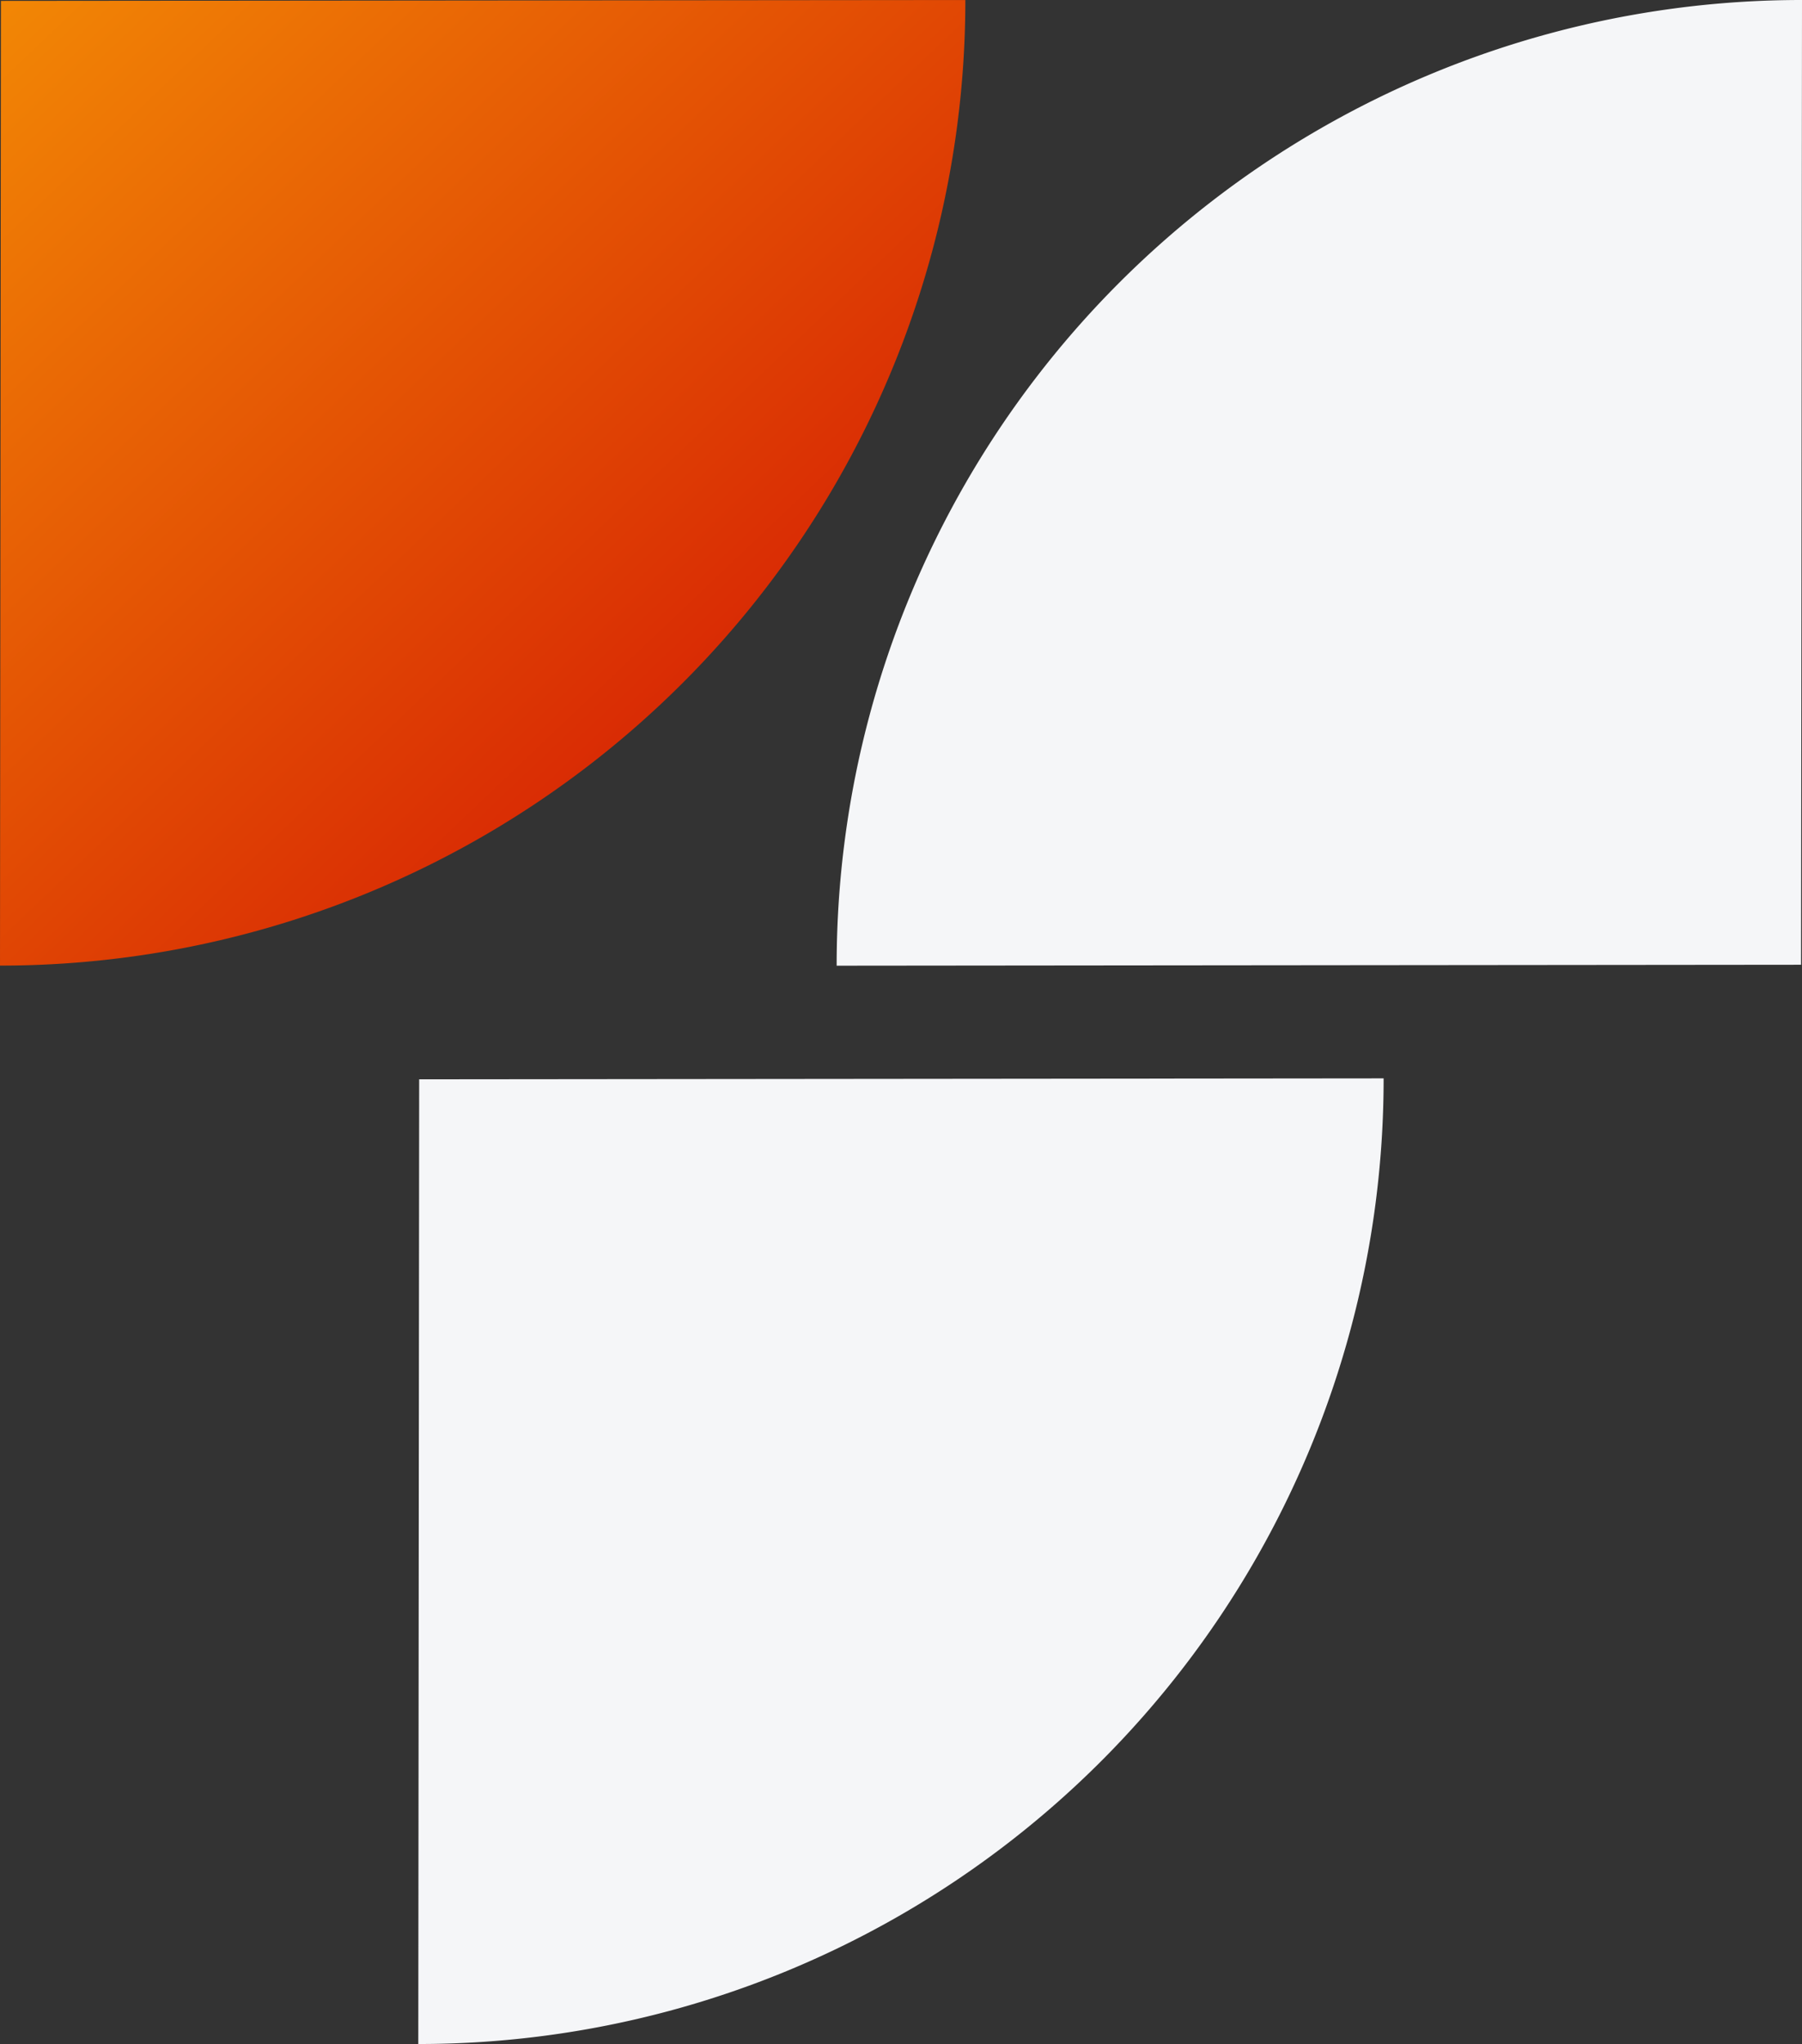 <svg id="tt" xmlns="http://www.w3.org/2000/svg" xmlns:xlink="http://www.w3.org/1999/xlink" width="191.71" height="217.4" viewBox="0 0 191.71 217.4">
  <rect x="0" y="0" width="191.71" height="217.4" fill="#333333" stroke="none"/>
  <defs>
    <linearGradient id="linear-gradient" x2="0.693" y2="0.728" gradientUnits="objectBoundingBox">
      <stop offset="0" stop-color="#f28705"/>
      <stop offset="1" stop-color="#d92b04"/>
    </linearGradient>
  </defs>
  <path id="Path_53" data-name="Path 53" d="M191.71,0h-.1a102.654,102.654,0,0,0-102.6,102.61v.1l102.6-.1Z" fill="#f5f6f8" fill-rule="evenodd"/>
  <path id="Path_54" data-name="Path 54" d="M0,102.7H.1A102.654,102.654,0,0,0,102.7.095V0L.1.095Z" fill-rule="evenodd" fill="url(#linear-gradient)"/>
  <path id="Path_55" data-name="Path 55" d="M44.5,217.4h.1A102.655,102.655,0,0,0,147.2,114.795v-.1l-102.606.1Z" fill="#f5f6f8" fill-rule="evenodd"/>
</svg>
